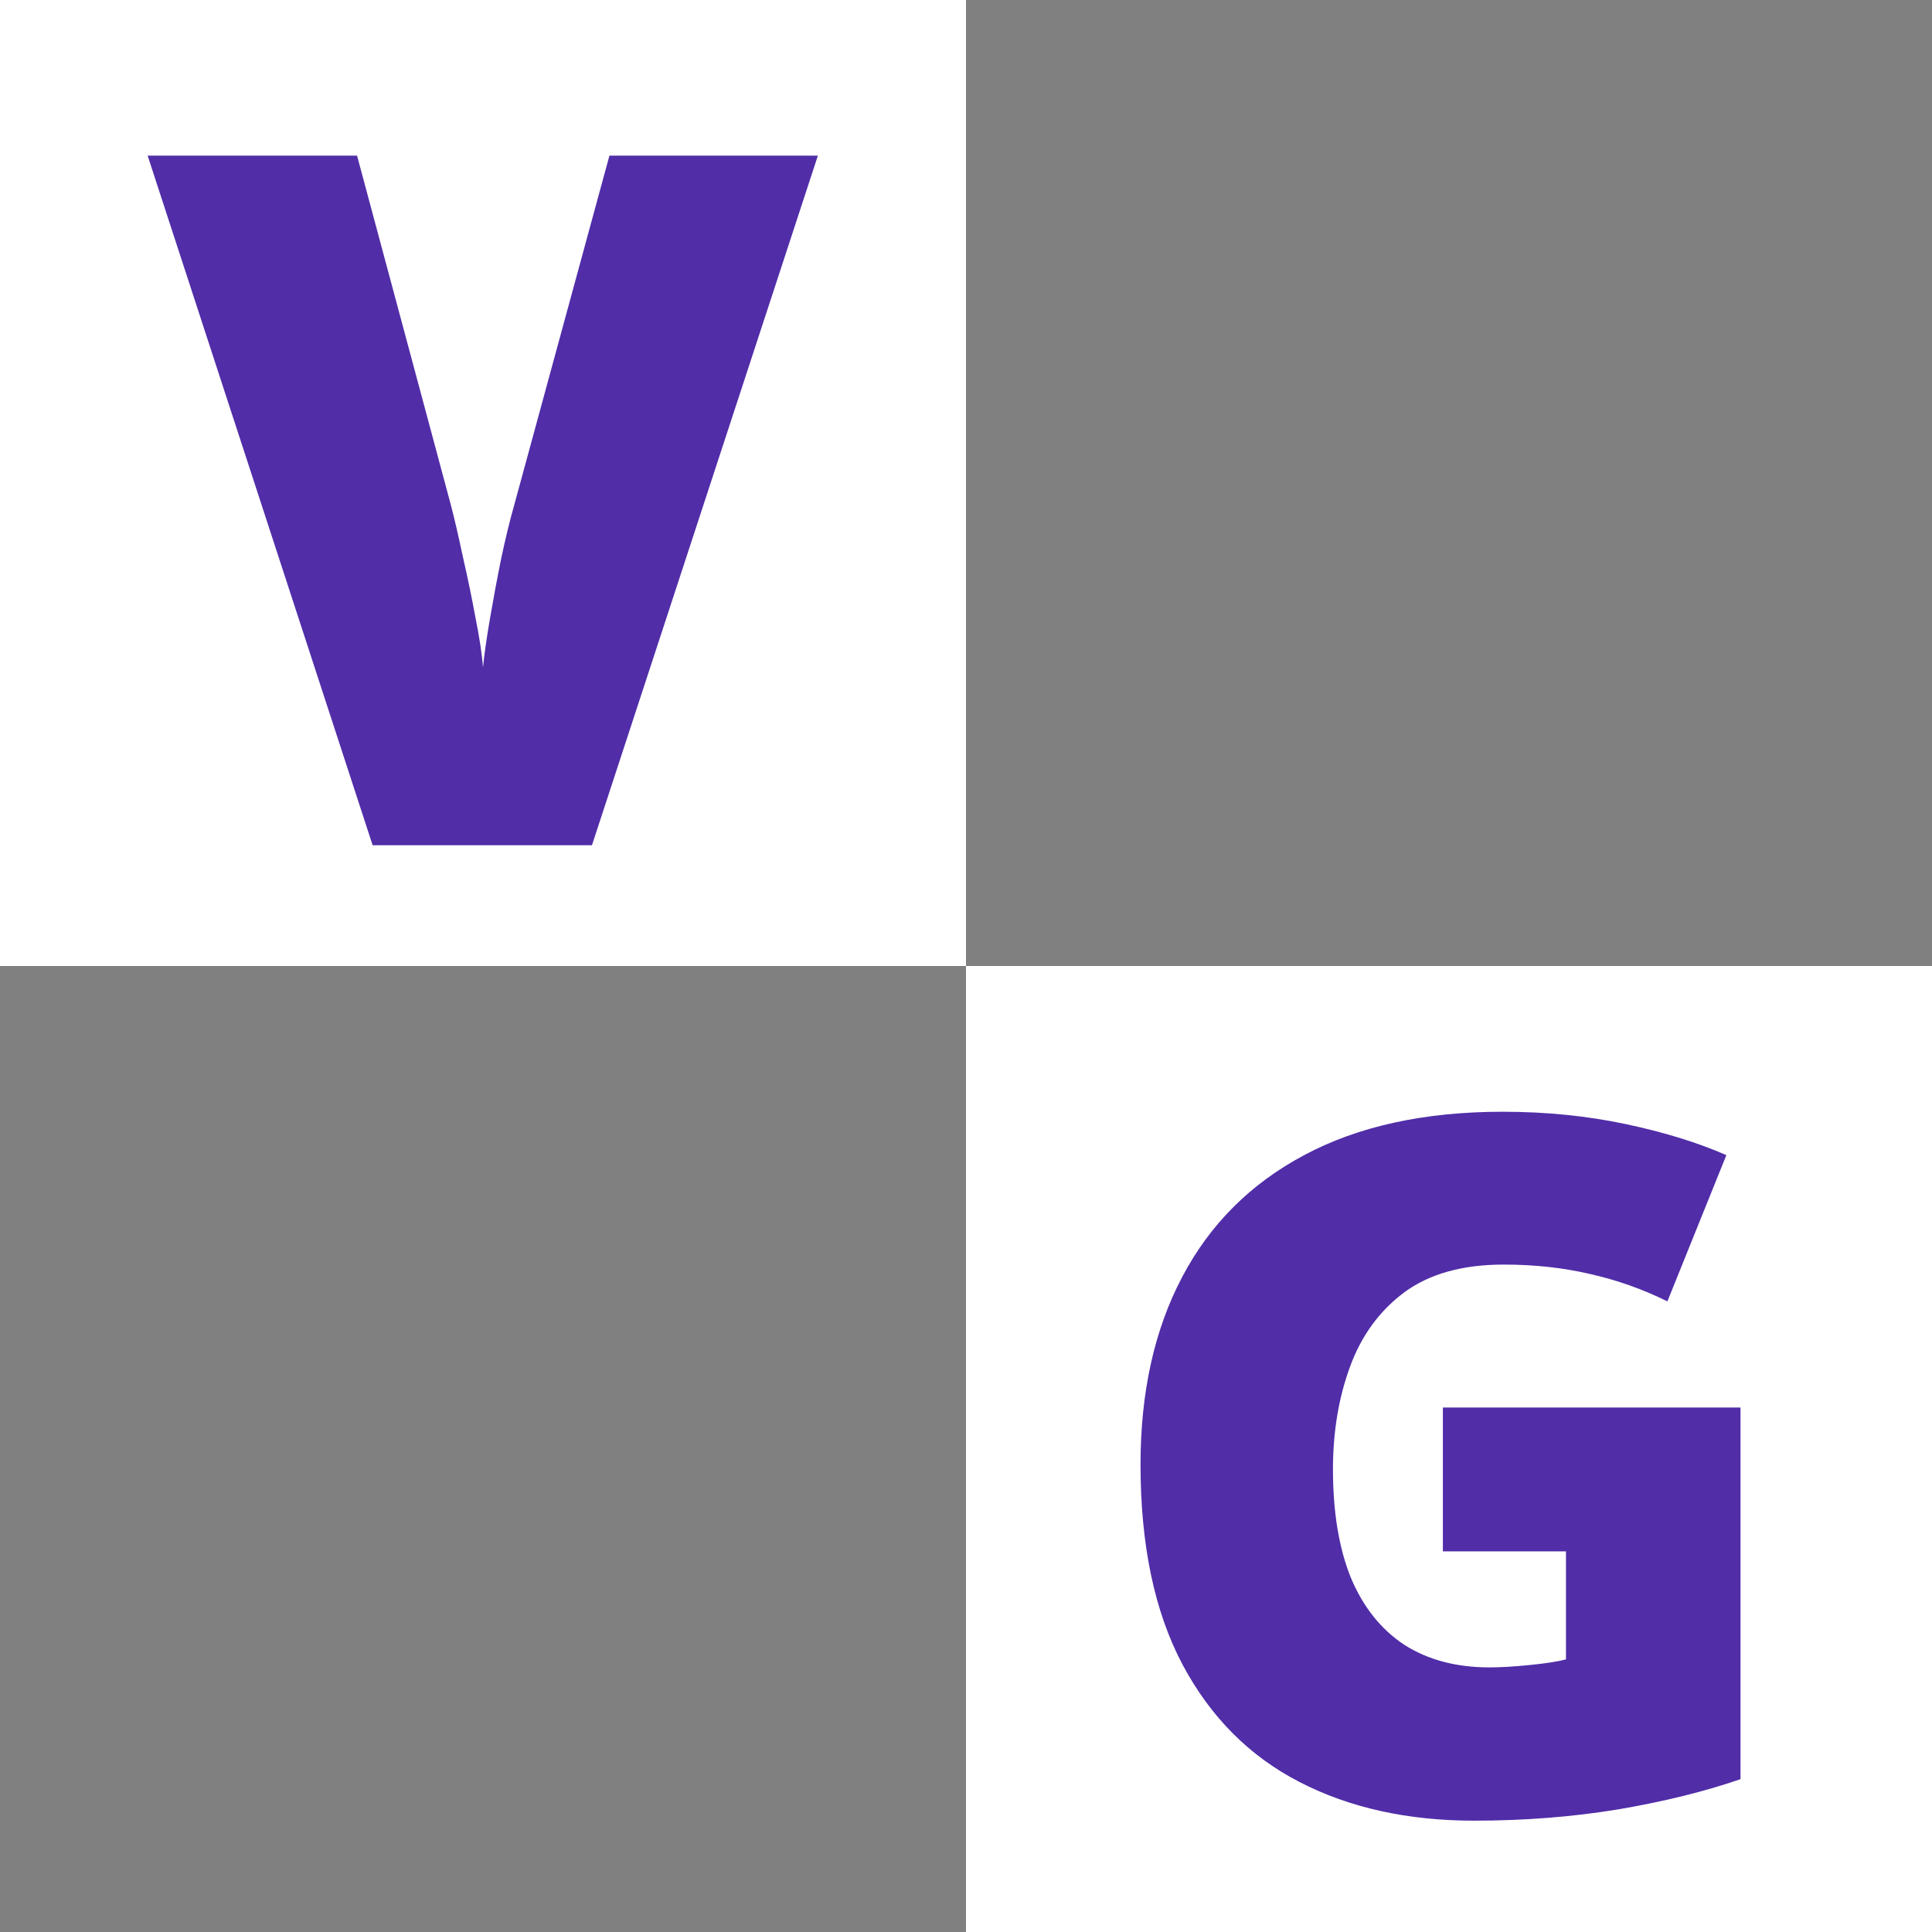<svg width="48" height="48" viewBox="0 0 48 48" fill="none" xmlns="http://www.w3.org/2000/svg">
<rect x="0" y="0" width="48" height="48" fill="#808080" stroke="none"/>
<g clip-path="url(#clip0_21_3)">
<rect x="24" y="24" width="24" height="24" fill="#ffffff"/>
<rect width="24" height="24" fill="#ffffff"/>
<path d="M20.32 3.867L14.707 21H9.258L3.668 3.867H8.871L11.203 12.551C11.289 12.879 11.387 13.301 11.496 13.816C11.613 14.324 11.719 14.832 11.812 15.34C11.914 15.848 11.977 16.262 12 16.582C12.031 16.262 12.09 15.852 12.176 15.352C12.262 14.852 12.355 14.352 12.457 13.852C12.566 13.344 12.668 12.926 12.762 12.598L15.141 3.867H20.32Z" fill="#512DA8"/>
<path d="M35.848 34.969H43.242V44.203C42.359 44.508 41.348 44.758 40.207 44.953C39.066 45.141 37.871 45.234 36.621 45.234C34.973 45.234 33.527 44.914 32.285 44.273C31.043 43.633 30.074 42.66 29.379 41.355C28.684 40.043 28.336 38.387 28.336 36.387C28.336 34.59 28.68 33.039 29.367 31.734C30.055 30.422 31.066 29.41 32.402 28.699C33.746 27.98 35.391 27.621 37.336 27.621C38.406 27.621 39.422 27.723 40.383 27.926C41.344 28.129 42.18 28.387 42.891 28.699L41.426 32.332C40.809 32.027 40.168 31.801 39.504 31.652C38.84 31.496 38.125 31.418 37.359 31.418C36.336 31.418 35.512 31.648 34.887 32.109C34.27 32.57 33.82 33.188 33.539 33.961C33.258 34.727 33.117 35.574 33.117 36.504C33.117 37.566 33.266 38.465 33.562 39.199C33.867 39.926 34.309 40.48 34.887 40.863C35.473 41.238 36.18 41.426 37.008 41.426C37.281 41.426 37.613 41.406 38.004 41.367C38.402 41.328 38.703 41.281 38.906 41.227V38.543H35.848V34.969Z" fill="#512DA8"/>
</g>
<defs>
<clipPath id="clip0_21_3">
<rect width="48" height="48" fill="white"/>
</clipPath>
</defs>
</svg>
